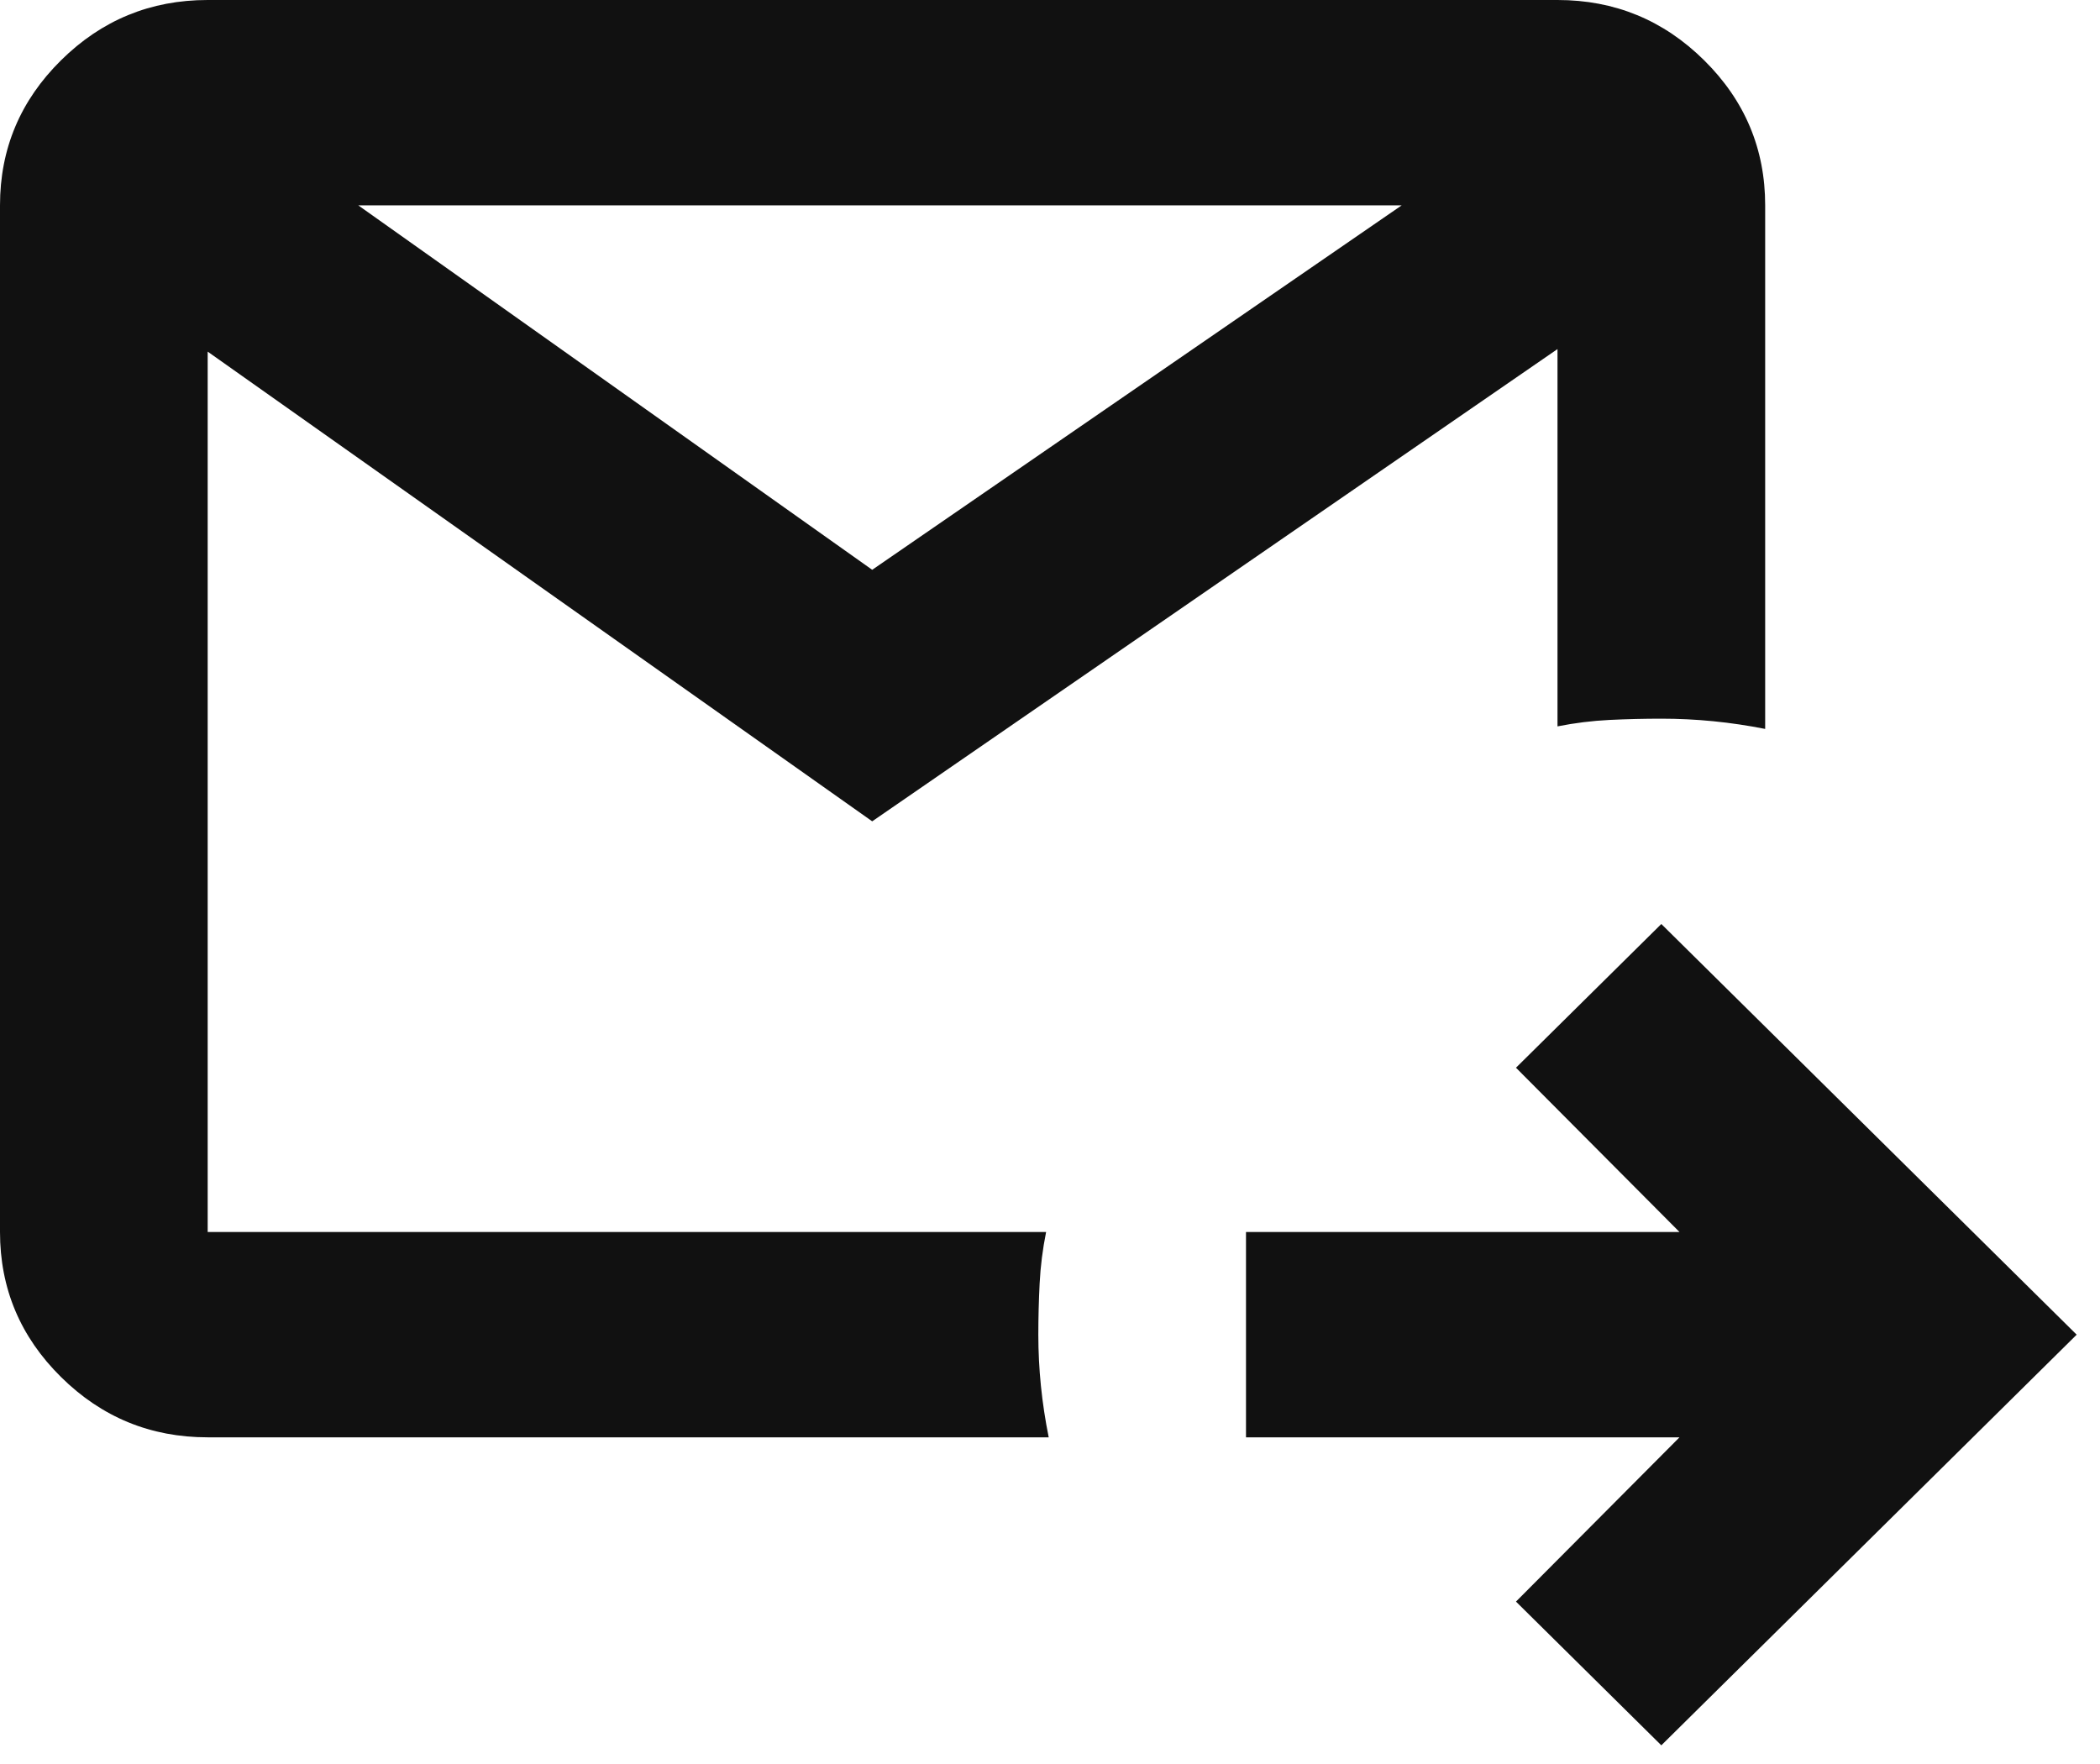 <svg preserveAspectRatio="none" width="100%" height="100%" overflow="visible" style="display: block;" viewBox="0 0 75 63" fill="none" xmlns="http://www.w3.org/2000/svg">
<path id="Vector" d="M59.333 62.333L54.142 57.2L59.982 51.333H44.5V44H59.982L54.142 38.133L59.333 33L74.167 47.667L59.333 62.333ZM7.417 51.333C5.377 51.333 3.631 50.615 2.179 49.179C0.726 47.743 0 46.017 0 44V7.333C0 5.317 0.726 3.59 2.179 2.154C3.631 0.718 5.377 0 7.417 0H55.625C57.665 0 59.411 0.718 60.863 2.154C62.315 3.59 63.042 5.317 63.042 7.333V26.033C62.424 25.911 61.806 25.819 61.188 25.758C60.569 25.697 59.951 25.667 59.333 25.667C58.715 25.667 58.097 25.682 57.479 25.712C56.861 25.743 56.243 25.819 55.625 25.942V12.467L31.15 29.333L7.417 12.558V44H37.361C37.238 44.611 37.161 45.222 37.13 45.833C37.099 46.444 37.083 47.056 37.083 47.667C37.083 48.278 37.114 48.889 37.176 49.5C37.238 50.111 37.331 50.722 37.454 51.333H7.417ZM12.794 7.333L31.15 20.35L50.062 7.333H12.794Z" fill="#111111"/>
</svg>
